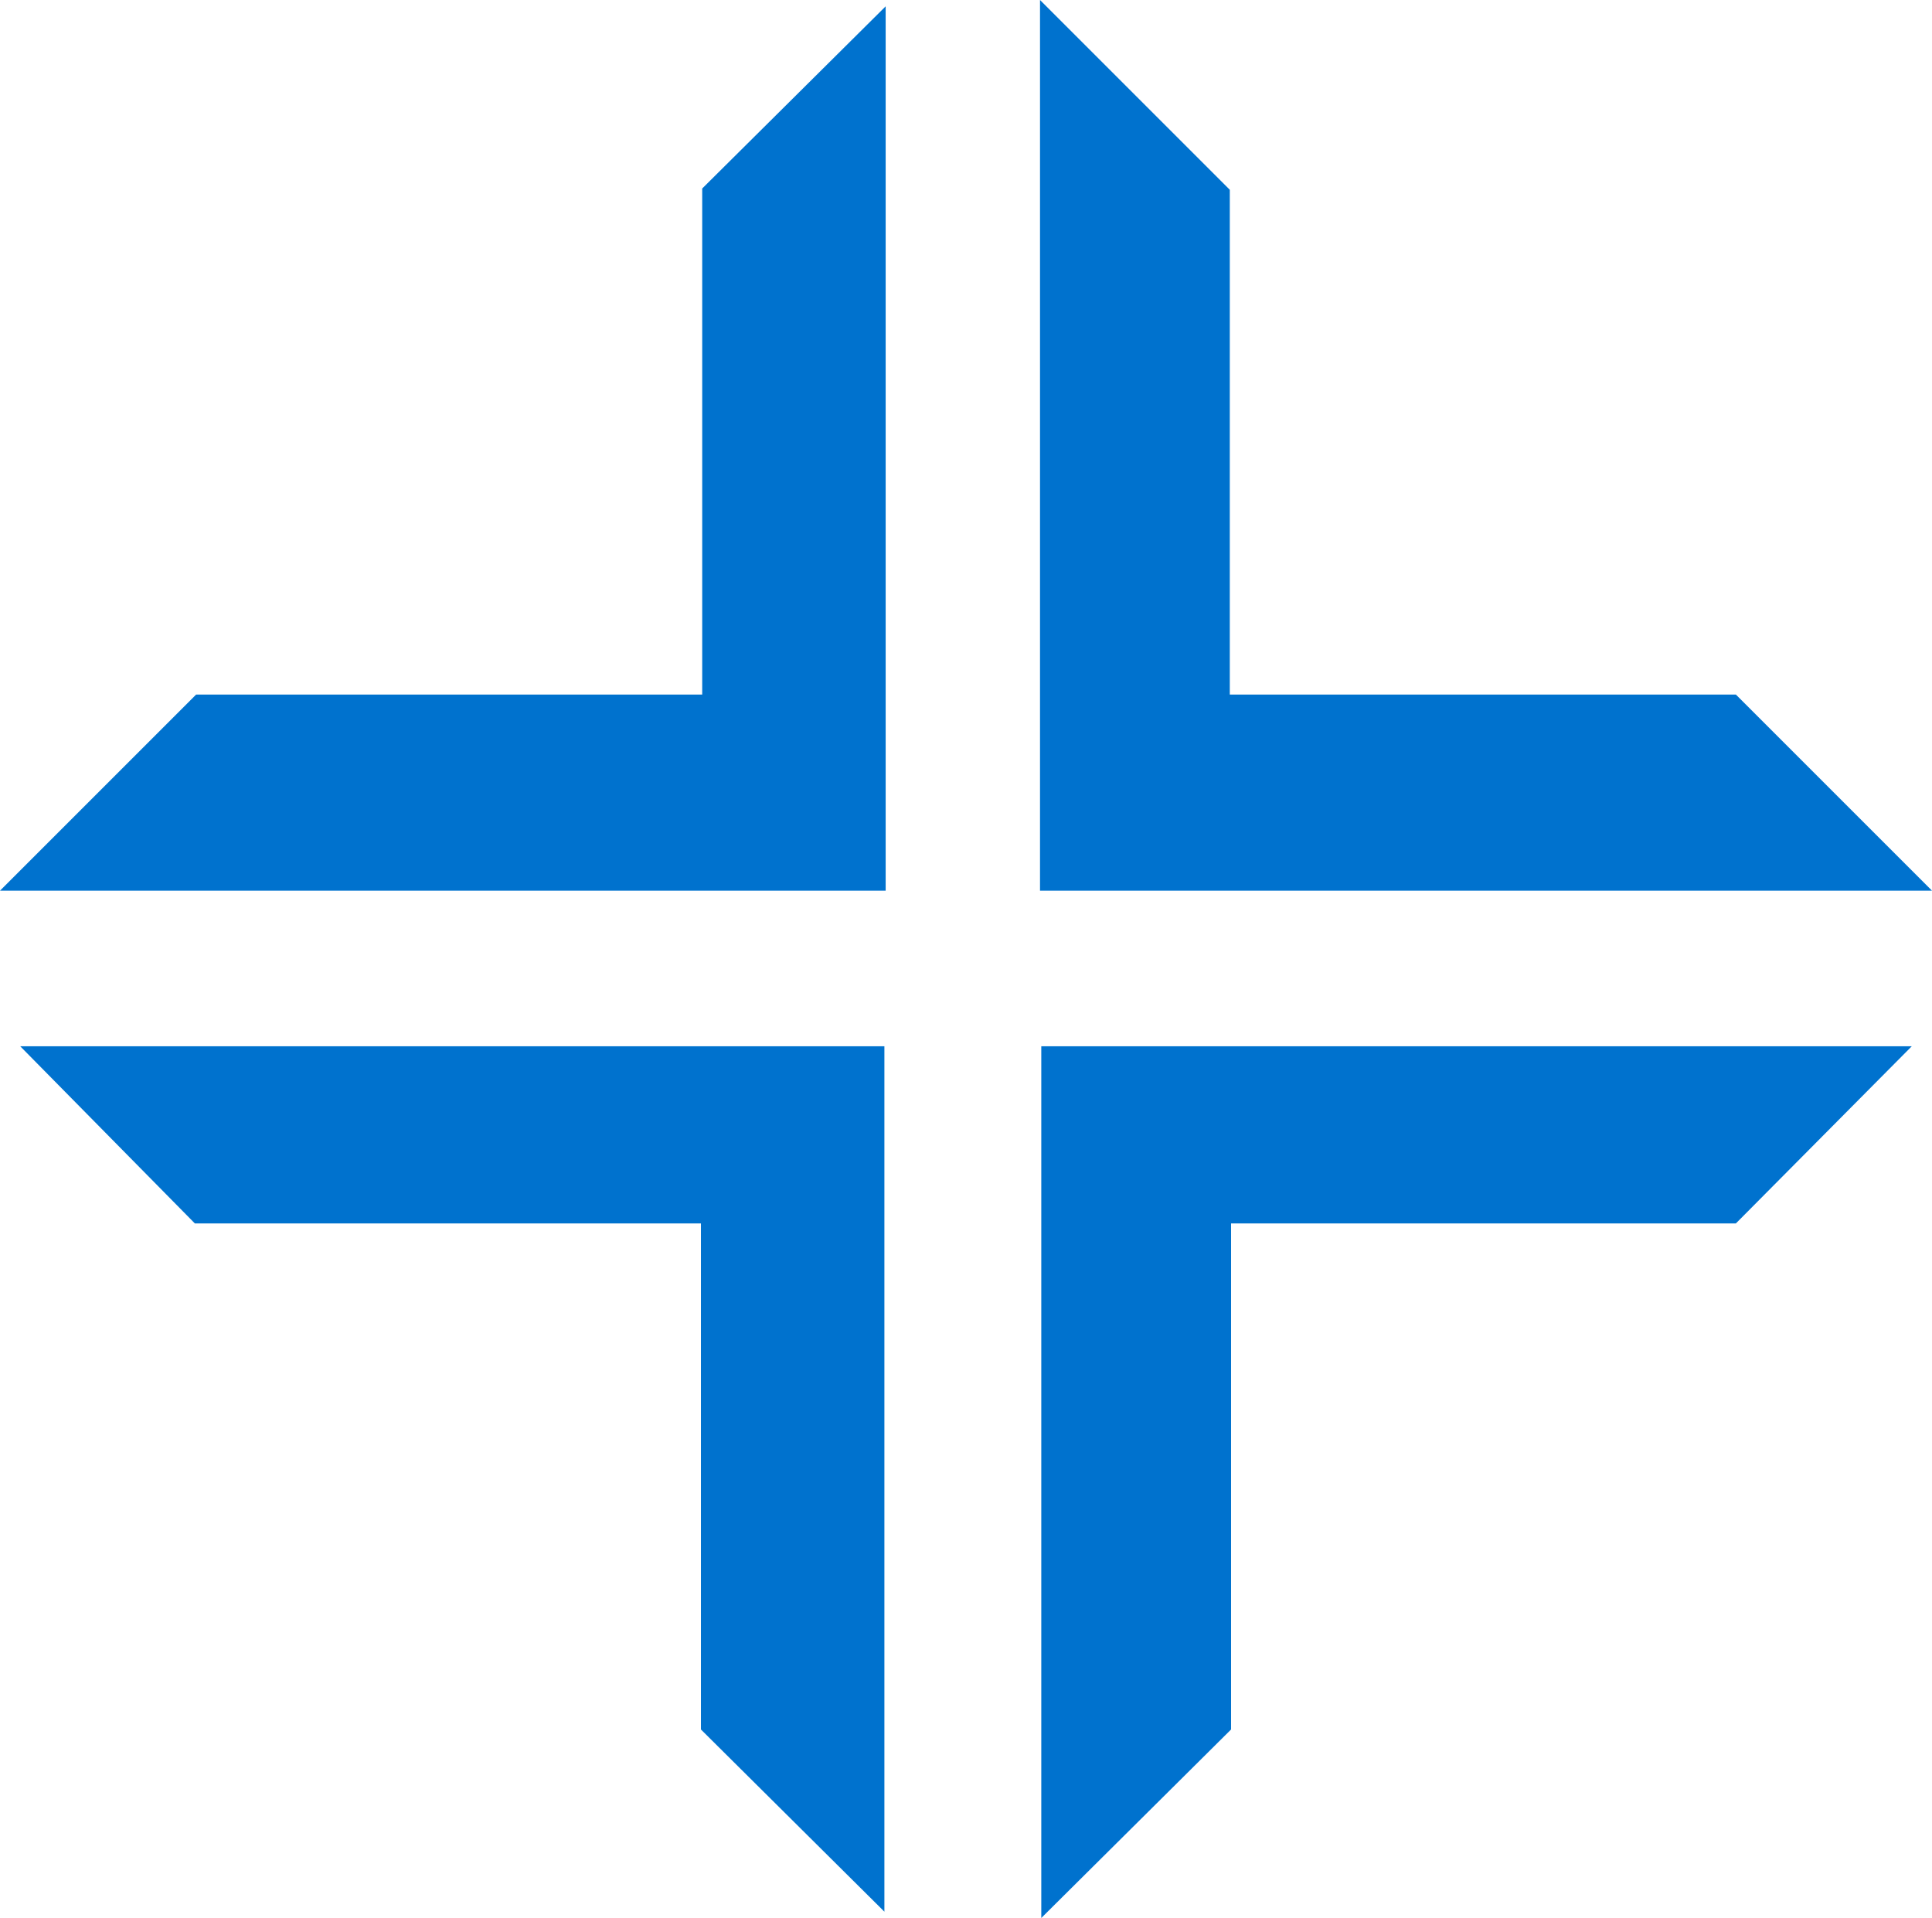 <svg xmlns="http://www.w3.org/2000/svg" viewBox="0 0 152.7 151.6"><path d="M55.5 54.9h-40L0 70.4h70V.5L55.5 14.9v40zm81.7 0h-40V15l-15-15v70.4h70.5l-15.5-15.5zm-54.9 96.7l15-14.9v-40h39.9l13.9-14H82.3v68.9zM15.4 96.7h40v40l14.5 14.4V82.7H1.6l13.8 14z" fill="#0072ce"/></svg>